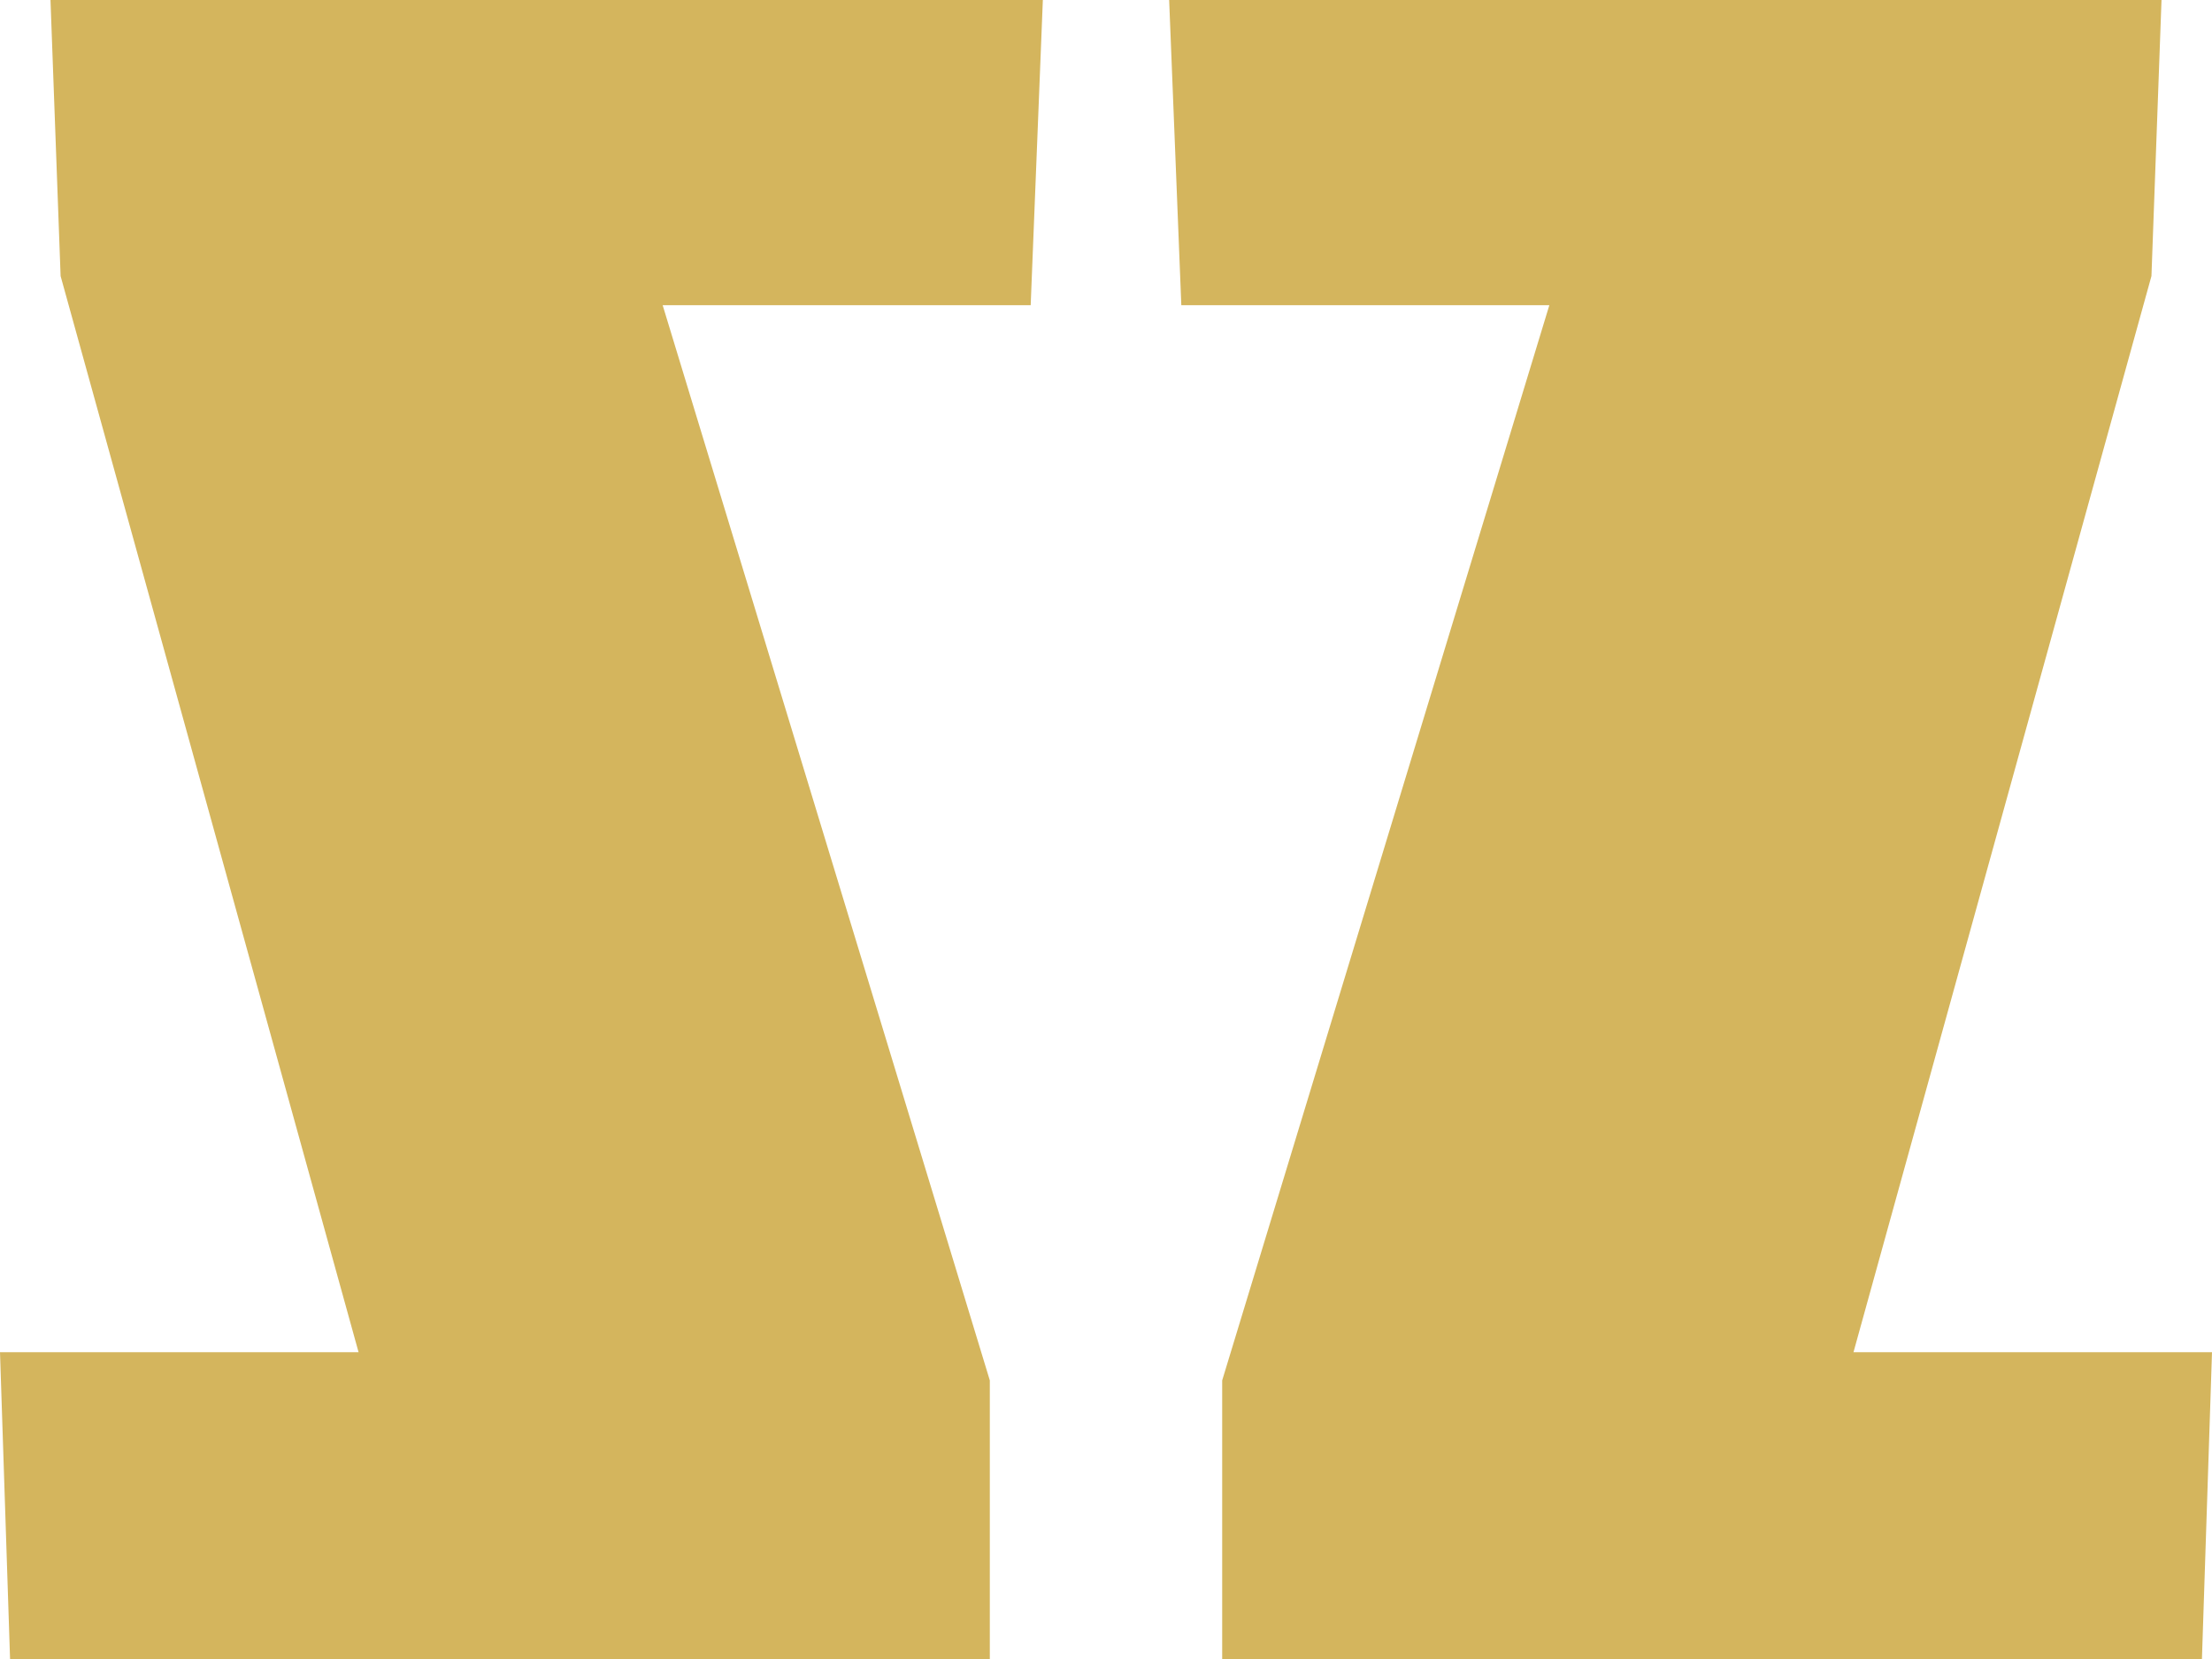 <svg height="30" viewBox="0 0 40 30" width="40" xmlns="http://www.w3.org/2000/svg"><g fill="#D4B55D" fill-rule="evenodd"><path d="m.913 0 .183 4.992 5.388 19.46h-6.484l.182 5.548h17.717v-5.038l-5.916-19.443h6.655l.22-5.519z"/><path d="m21.142 0 .22 5.519h6.655l-5.916 19.443v5.038h17.717l.182-5.548h-6.483l5.388-19.46.182-4.992z"/></g></svg>